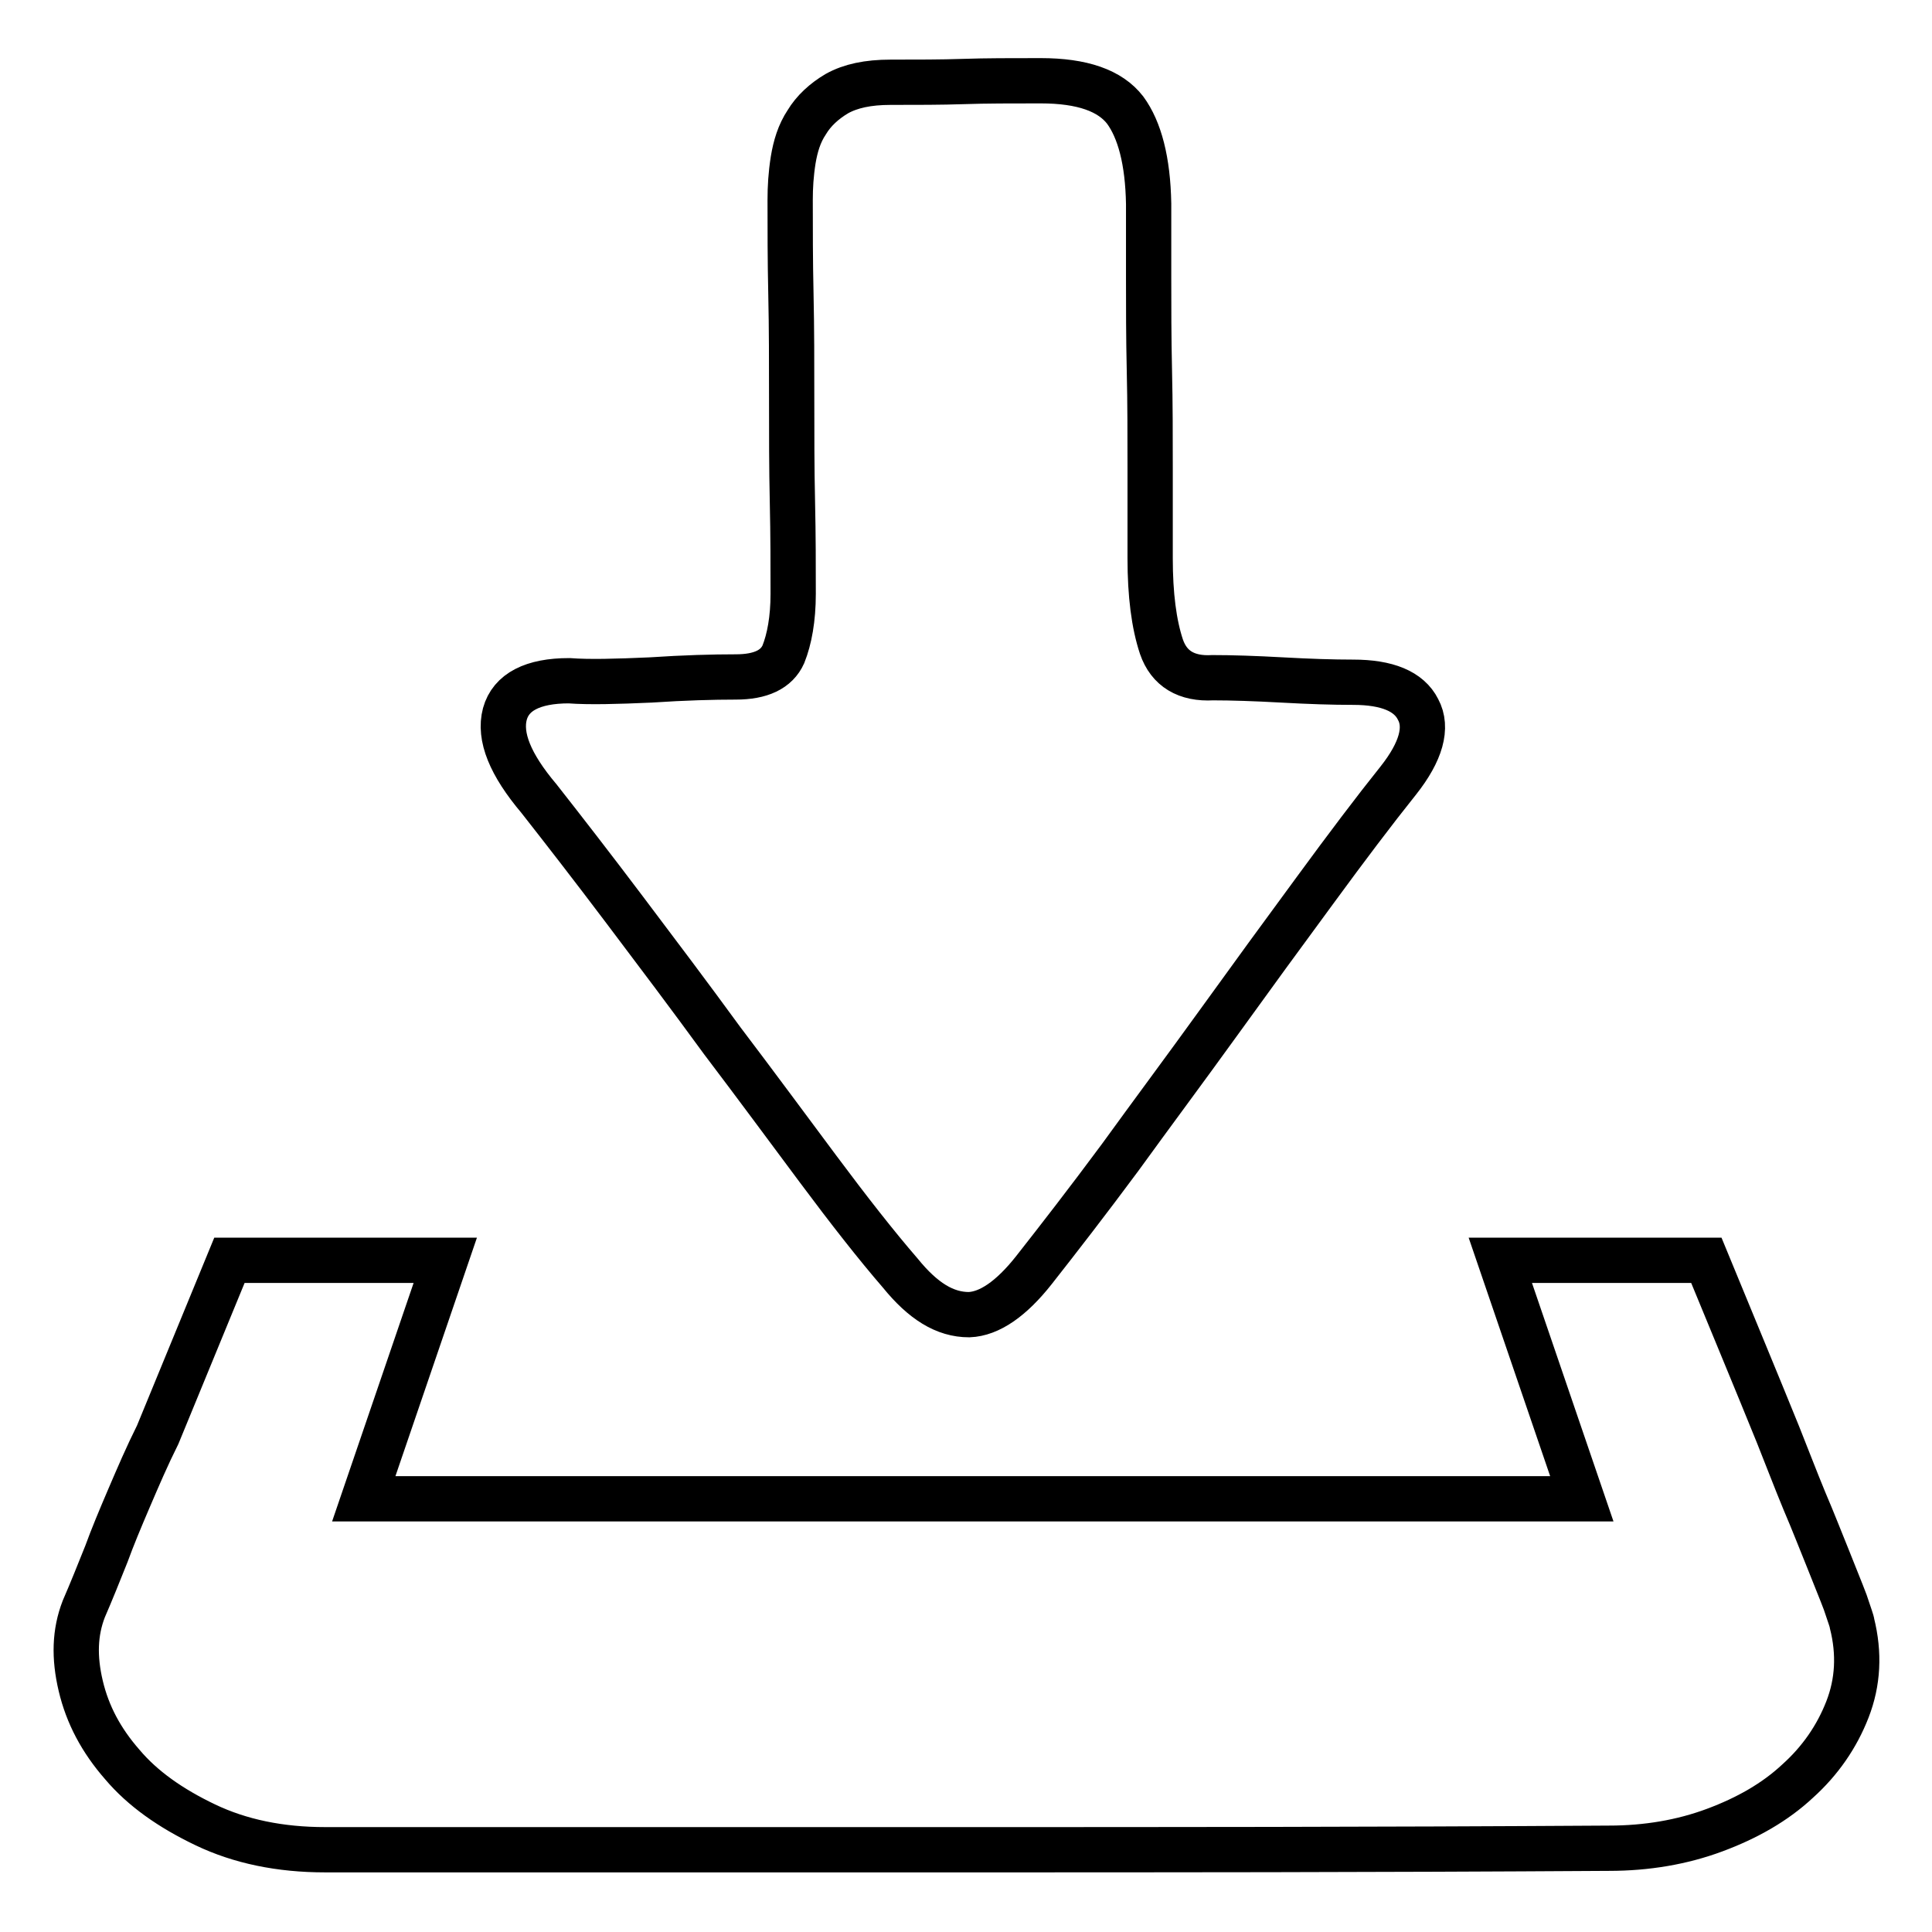 <?xml version="1.0" encoding="utf-8"?>
<!-- Svg Vector Icons : http://www.onlinewebfonts.com/icon -->
<!DOCTYPE svg PUBLIC "-//W3C//DTD SVG 1.1//EN" "http://www.w3.org/Graphics/SVG/1.1/DTD/svg11.dtd">
<svg version="1.1" xmlns="http://www.w3.org/2000/svg" xmlns:xlink="http://www.w3.org/1999/xlink" x="0px" y="0px" viewBox="0 0 256 256" enable-background="new 0 0 256 256" xml:space="preserve">
<g> <path stroke-width="6" fill-opacity="0" stroke="#000000"  d="M245.4,215.1c1,4,0.8,7.8-0.6,11.4c-1.4,3.6-3.6,6.8-6.6,9.5c-3,2.8-6.7,4.9-11,6.5c-4.3,1.6-9,2.4-14,2.4 c-31.6,0.2-59.8,0.2-84.7,0.2H43.1c-6,0-11.3-1.1-15.9-3.3c-4.6-2.2-8.3-4.8-11-8c-2.8-3.2-4.6-6.6-5.5-10.4 c-0.9-3.8-0.8-7.1,0.4-10.2c1-2.3,2-4.8,3-7.3c0.8-2.2,1.8-4.6,3-7.4c1.2-2.8,2.4-5.6,3.8-8.4l9.5-23.1h28.6l-10.8,31.6h161.4 l-10.8-31.6h27.3c3.5,8.5,6.7,16.2,9.5,23.1c1.2,3,2.3,5.9,3.5,8.8c1.2,2.8,2.2,5.4,3.1,7.6c0.9,2.3,1.7,4.2,2.3,5.8 C245.1,214.1,245.4,214.9,245.4,215.1L245.4,215.1z M119.3,168.7c-3.2-3.7-6.8-8.3-10.9-13.8c-4.1-5.5-8.3-11.2-12.7-17 c-4.3-5.9-8.6-11.6-12.9-17.3c-4.3-5.7-8.1-10.6-11.4-14.8c-3.8-4.5-5.3-8.2-4.5-11.2c0.8-2.9,3.7-4.4,8.5-4.4 c2.7,0.2,6.3,0.1,10.8-0.1c4.5-0.3,8.3-0.4,11.3-0.4c3.3,0,5.4-1,6.3-3c0.8-2,1.3-4.7,1.3-8c0-3.7,0-7.7-0.1-12.2 c-0.1-4.4-0.1-9-0.1-13.7c0-4.7,0-9.3-0.1-13.8c-0.1-4.5-0.1-8.7-0.1-12.5c0-1.7,0.1-3.4,0.4-5.3c0.3-1.8,0.8-3.5,1.8-5 c0.9-1.5,2.3-2.8,4-3.8c1.8-1,4.1-1.5,7.1-1.5c3.5,0,6.7,0,9.7-0.1c2.9-0.1,6.3-0.1,10.2-0.1c5.5,0,9.2,1.3,11.2,3.9 c1.9,2.6,3,6.7,3.1,12.4v9.8c0,3.8,0,7.9,0.1,12.3c0.1,4.3,0.1,8.7,0.1,13V74c0,4.8,0.5,8.7,1.5,11.7c1,2.9,3.3,4.3,6.8,4.1 c2.5,0,5.6,0.1,9.2,0.3c3.6,0.2,6.7,0.3,9.4,0.3c4.5,0,7.4,1.2,8.6,3.6c1.3,2.4,0.4,5.6-2.6,9.4c-3.2,4-6.9,8.9-11,14.5 c-4.2,5.7-8.5,11.6-12.9,17.7c-4.4,6.1-8.8,12-13,17.8c-4.3,5.8-8.1,10.7-11.4,14.9c-3,3.8-5.9,5.8-8.6,5.9 C125.2,174.2,122.3,172.4,119.3,168.7L119.3,168.7z"/></g>
</svg>